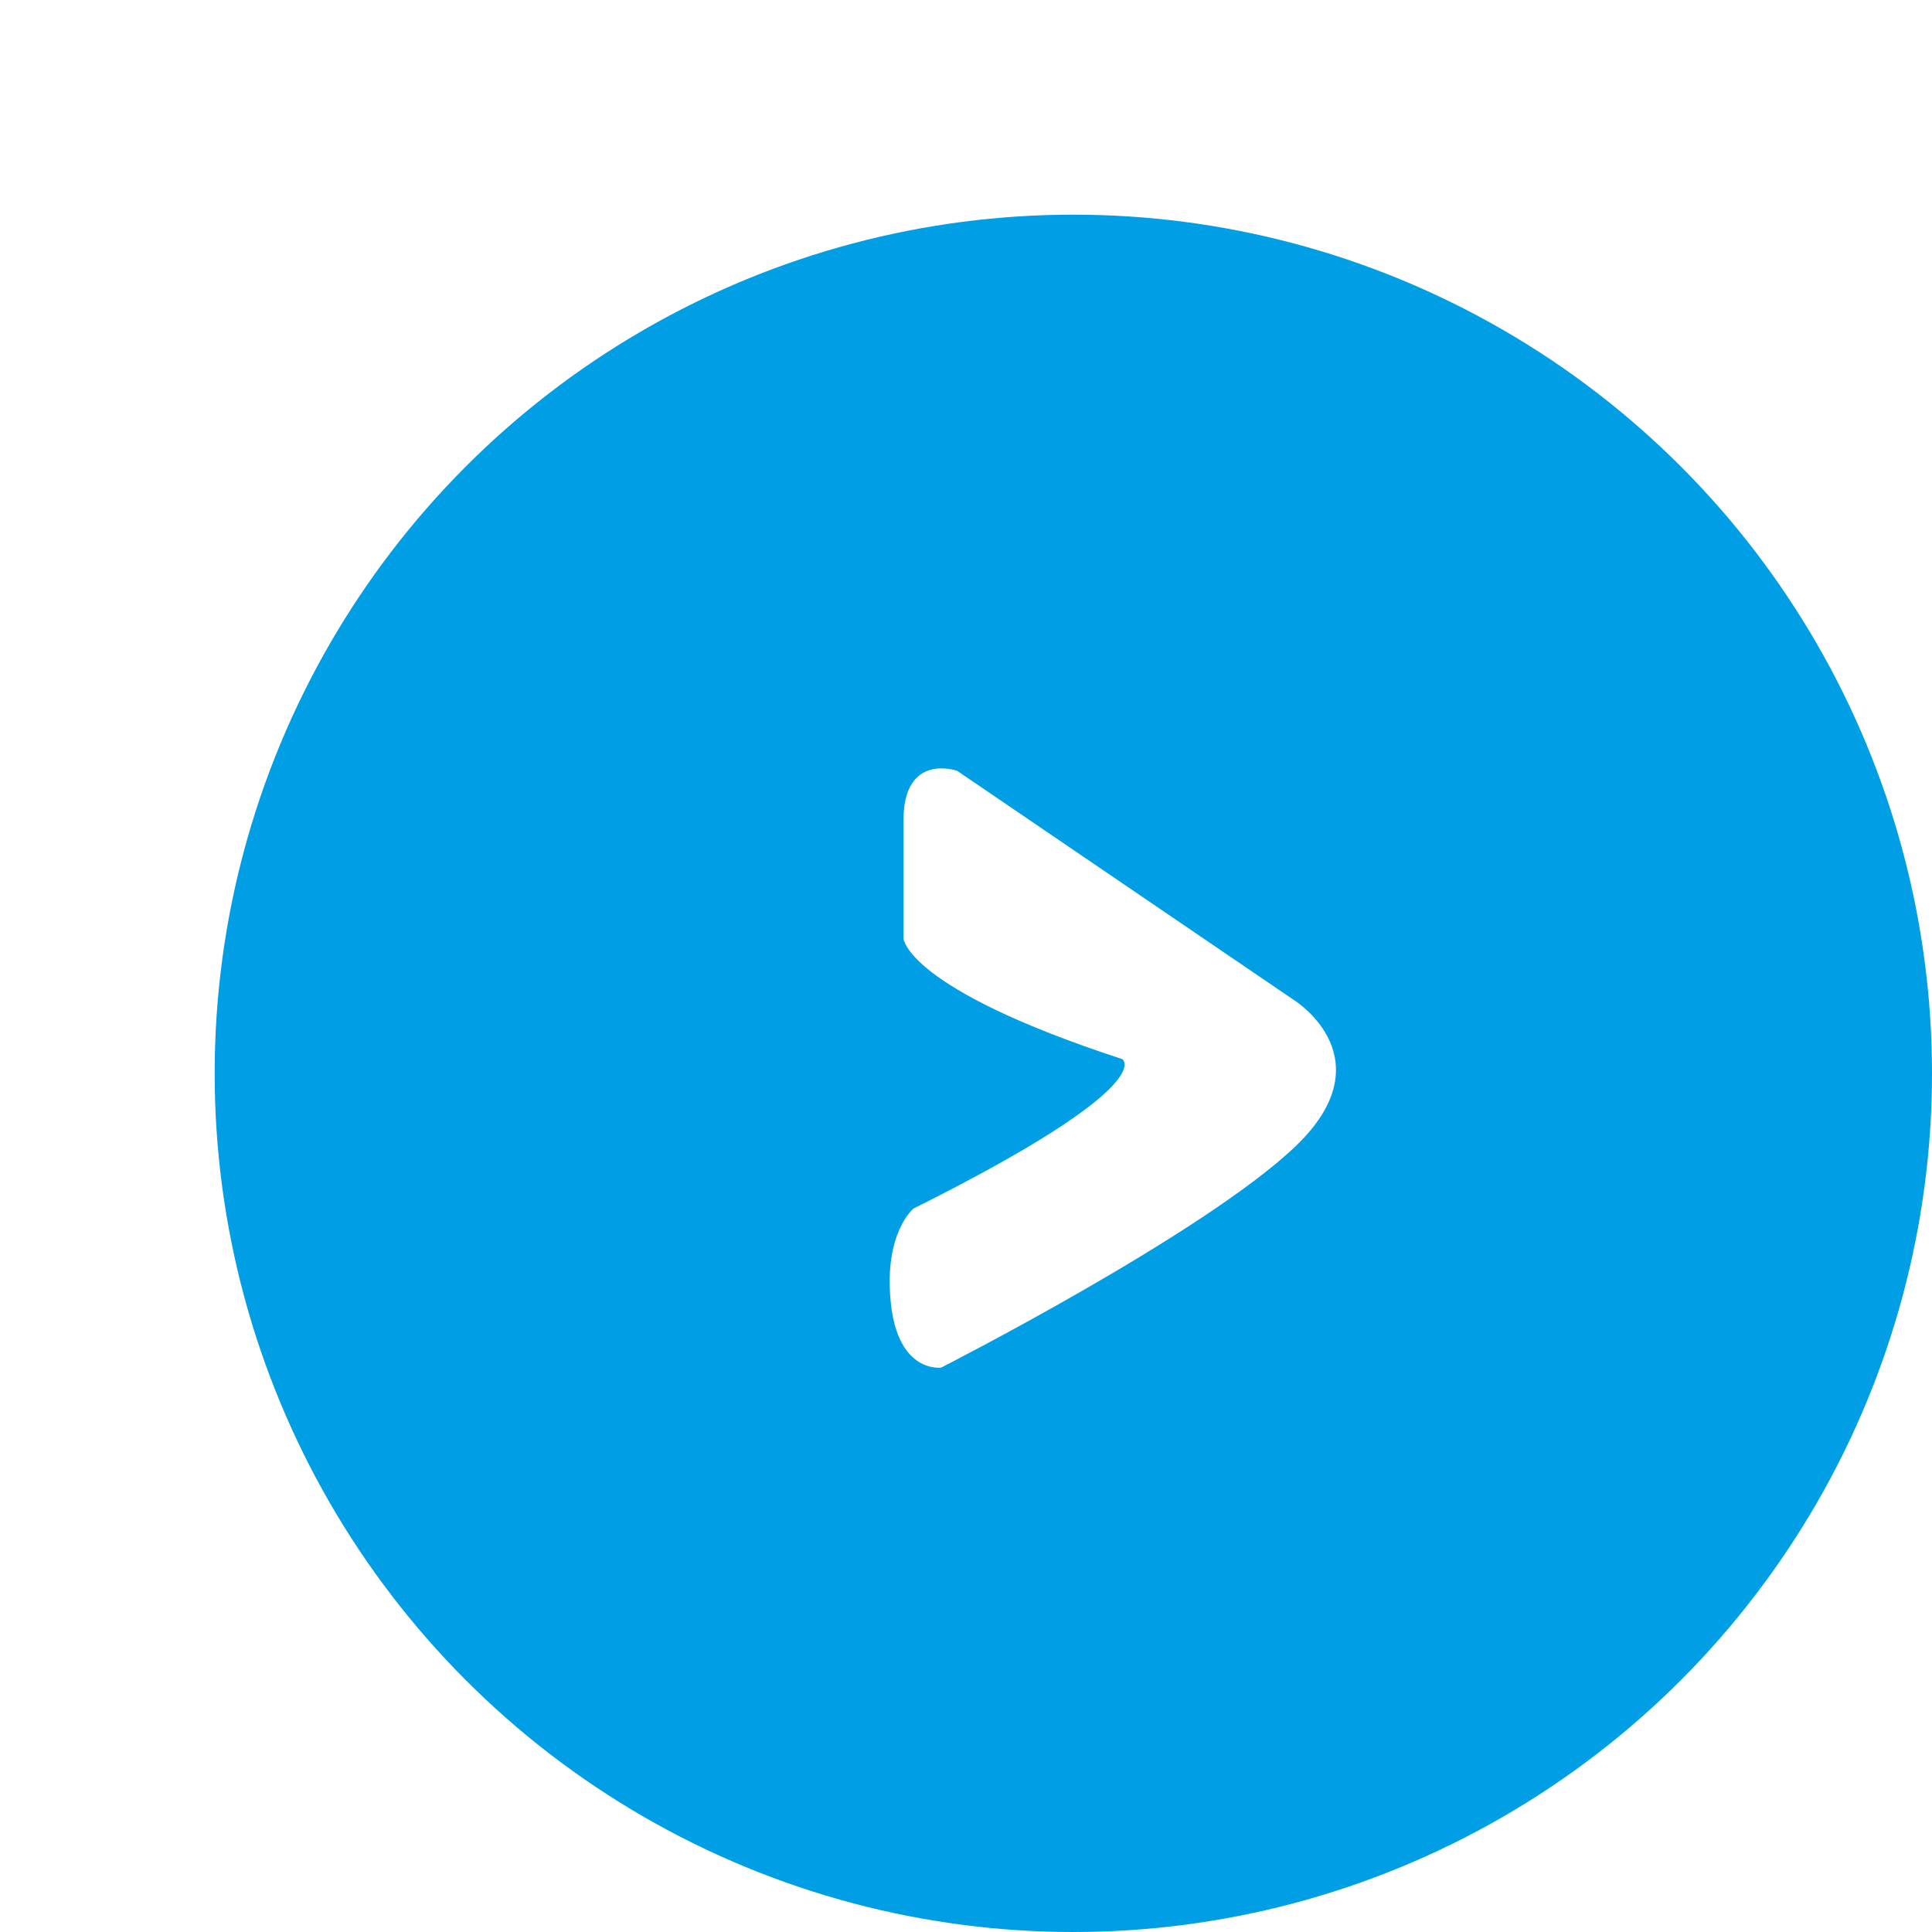 <svg width="63" height="63" viewBox="0 0 63 63" fill="none" xmlns="http://www.w3.org/2000/svg" role="img" aria-label="Next"><g filter="url(#filter0_d_259_35592)"><circle cx="28" cy="28" r="28" fill="#009FE5"></circle><path fill-rule="evenodd" clip-rule="evenodd" d="M23.689 37.596C23.689 37.596 32.237 33.245 35.233 30.391C38.228 27.537 35.233 25.637 35.233 25.637L24.21 18.134C24.21 18.134 22.461 17.516 22.461 19.754C22.461 21.992 22.461 23.599 22.461 23.599C22.461 23.599 22.539 25.231 29.596 27.537C29.596 27.537 30.885 28.366 22.79 32.408C22.79 32.408 21.805 33.206 22.05 35.501C22.295 37.795 23.689 37.596 23.689 37.596Z" fill="white"></path></g><defs><filter id="filter0_d_259_35592" x="0" y="0" width="63" height="63" filterUnits="userSpaceOnUse" color-interpolation-filters="sRGB"><feFlood flood-opacity="0" result="BackgroundImageFix"></feFlood><feColorMatrix in="SourceAlpha" type="matrix" values="0 0 0 0 0 0 0 0 0 0 0 0 0 0 0 0 0 0 127 0" result="hardAlpha"></feColorMatrix><feOffset dx="7" dy="7"></feOffset><feComposite in2="hardAlpha" operator="out"></feComposite><feColorMatrix type="matrix" values="0 0 0 0 0.929 0 0 0 0 0.898 0 0 0 0 0.851 0 0 0 1 0"></feColorMatrix><feBlend mode="normal" in2="BackgroundImageFix" result="effect1_dropShadow_259_35592"></feBlend><feBlend mode="normal" in="SourceGraphic" in2="effect1_dropShadow_259_35592" result="shape"></feBlend></filter></defs></svg>